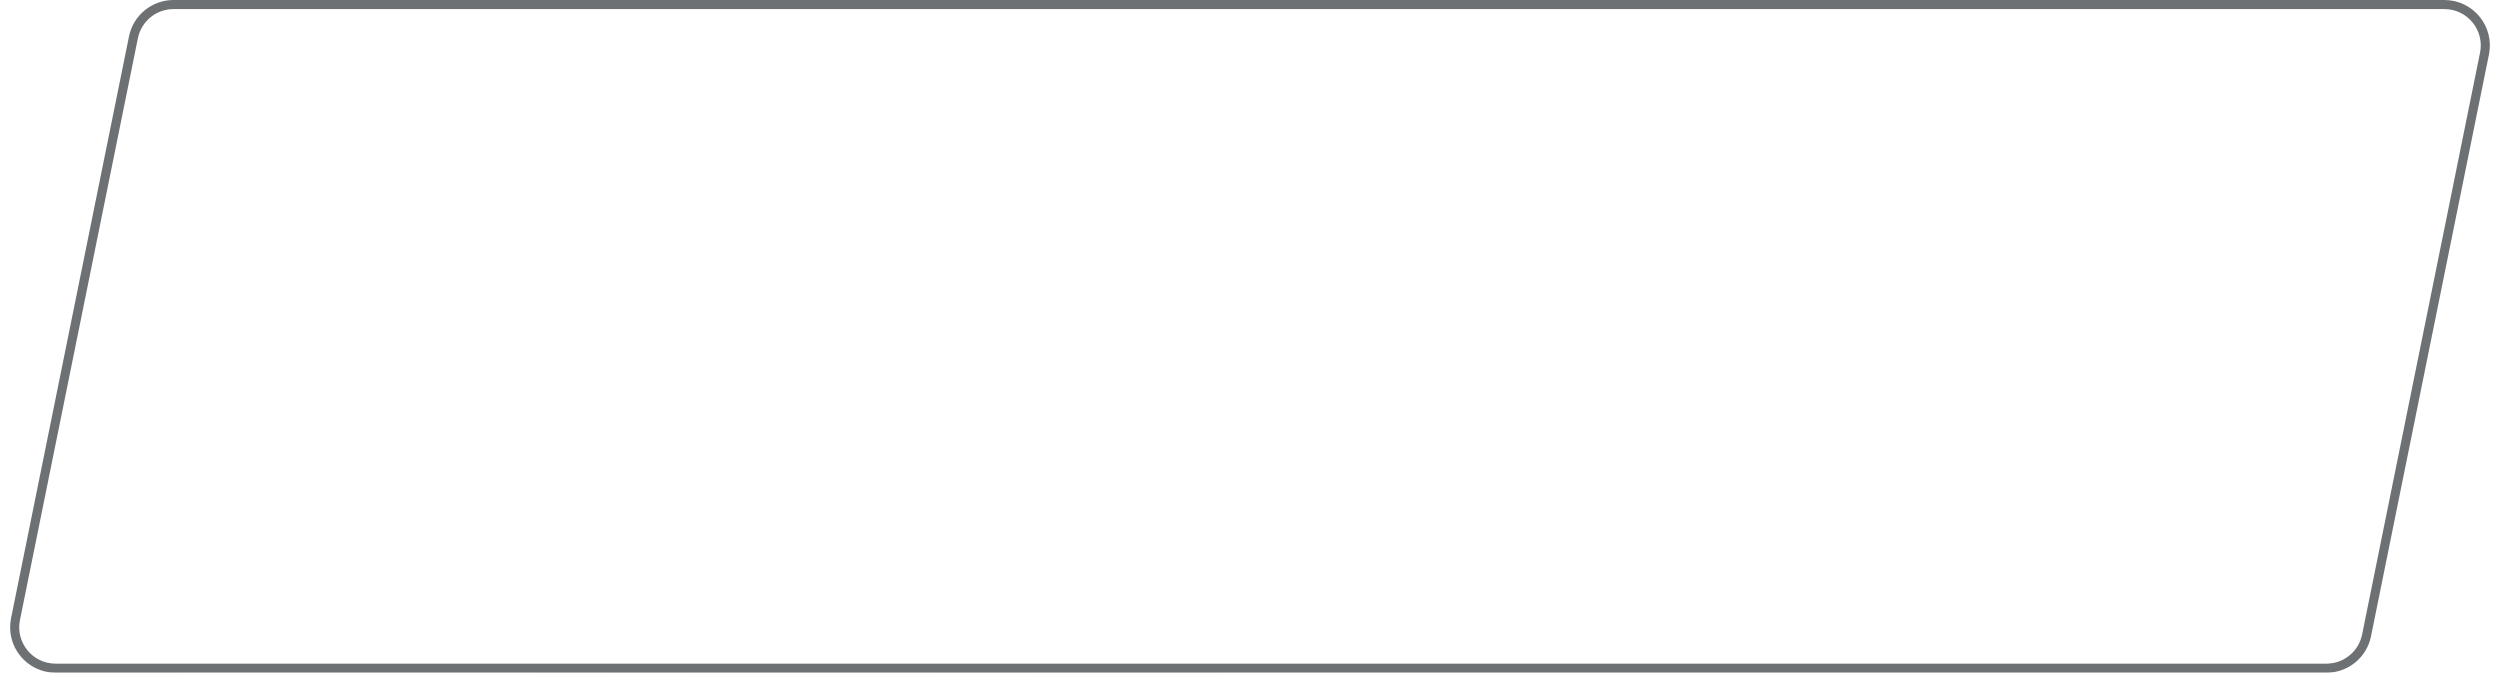 <?xml version="1.0" encoding="UTF-8"?> <svg xmlns="http://www.w3.org/2000/svg" width="275" height="74" viewBox="0 0 275 74" fill="none"> <g filter="url(#filter0_b_493_605)"> <path d="M14.188 4.007C14.66 1.676 16.71 0 19.088 0H268.885C272.045 0 274.413 2.896 273.785 5.993L260.812 69.993C260.34 72.324 258.29 74 255.912 74H6.115C2.955 74 0.587 71.104 1.215 68.007L14.188 4.007Z" fill="url(#paint0_radial_493_605)"></path> <path d="M14.188 4.007C14.66 1.676 16.71 0 19.088 0H268.885C272.045 0 274.413 2.896 273.785 5.993L260.812 69.993C260.34 72.324 258.29 74 255.912 74H6.115C2.955 74 0.587 71.104 1.215 68.007L14.188 4.007Z" fill="white" fill-opacity="0.01"></path> <path d="M19.088 0.5H268.885C271.729 0.5 273.86 3.106 273.295 5.894L260.322 69.894C259.897 71.992 258.052 73.5 255.912 73.5H6.115C3.271 73.5 1.14 70.894 1.705 68.106L14.678 4.106C15.103 2.008 16.948 0.5 19.088 0.5Z" stroke="#6E7173"></path> </g> <path d="M28.496 32H34.528V26.112L37.712 32H40.608L43.808 26.112V32H49.856V20.096H42.224L39.312 25.392L36.512 20.096H28.496V32ZM64.266 32H70.346V20.096H64.266L57.738 26.832V20.096H51.658V32H57.738L64.266 25.28V32ZM78.676 32L81.396 28.288L84.1 32H91.412L86.868 25.728L90.916 20.096H84.004L81.588 23.632L79.172 20.096H71.812L76.116 25.712L71.524 32H78.676ZM103.058 27.056H100.178L101.602 23.76L103.058 27.056ZM105.234 32H112.018L106.05 20.096H97.506L91.89 32H98.034L98.658 30.576H104.61L105.234 32ZM125.693 32H131.773V20.096H125.693L119.165 26.832V20.096H113.085V32H119.165L125.693 25.28V32ZM144.743 32H150.823V20.096H135.559C135.559 26.128 135.415 26.8 135.031 27.312C134.727 27.68 134.343 27.776 133.559 27.776H133.335V32H135.639C138.343 32 139.623 31.456 140.391 30.096C141.111 28.816 141.207 26.448 141.207 23.808H144.743V32ZM167.827 21.056H164.963C159.347 21.056 158.003 23.376 158.003 25.6V26.016C158.003 28.24 159.331 30.672 164.947 30.672H167.827V32.16H173.907V30.672H176.787C182.403 30.672 183.731 28.24 183.731 26.016V25.6C183.731 23.376 182.387 21.056 176.771 21.056H173.907V19.936H167.827V21.056ZM173.827 24.592H175.635C177.219 24.592 177.475 25.376 177.475 25.84V25.872C177.475 26.336 177.235 27.12 175.651 27.12H173.827V24.592ZM167.907 24.592V27.12H166.083C164.499 27.12 164.259 26.336 164.259 25.872V25.84C164.259 25.376 164.515 24.592 166.099 24.592H167.907ZM194.42 27.056H191.54L192.964 23.76L194.42 27.056ZM196.596 32H203.38L197.412 20.096H188.868L183.252 32H189.396L190.02 30.576H195.972L196.596 32ZM215.567 32H221.647V20.096H206.383C206.383 26.128 206.239 26.8 205.855 27.312C205.551 27.68 205.167 27.776 204.383 27.776H204.159V32H206.463C209.167 32 210.447 31.456 211.215 30.096C211.935 28.816 212.031 26.448 212.031 23.808H215.567V32ZM223.549 20.096V32H237.965V28.64H229.533V27.616H237.805V24.352H229.533V23.424H237.901V20.096H223.549ZM235.837 16.96H231.181V19.584H235.837V16.96ZM230.541 16.96H225.901V19.584H230.541V16.96ZM239.79 32H252.894C256.814 32 258.11 30.384 258.11 28.512V28.384C258.11 26.272 256.574 25.488 255.038 25.232C256.238 24.976 257.406 24.208 257.406 22.864V22.768C257.406 21.44 256.51 20.096 252.894 20.096H239.79V32ZM250.126 23.184C250.878 23.184 251.198 23.28 251.198 23.728V23.76C251.198 24.192 250.878 24.336 250.126 24.336H245.87V23.184H250.126ZM250.366 27.328C251.406 27.328 251.646 27.568 251.646 28.016V28.048C251.646 28.496 251.406 28.8 250.366 28.8H245.87V27.328H250.366Z" fill="white"></path> <path d="M28.496 32H34.528V26.112L37.712 32H40.608L43.808 26.112V32H49.856V20.096H42.224L39.312 25.392L36.512 20.096H28.496V32ZM64.266 32H70.346V20.096H64.266L57.738 26.832V20.096H51.658V32H57.738L64.266 25.28V32ZM78.676 32L81.396 28.288L84.1 32H91.412L86.868 25.728L90.916 20.096H84.004L81.588 23.632L79.172 20.096H71.812L76.116 25.712L71.524 32H78.676ZM103.058 27.056H100.178L101.602 23.76L103.058 27.056ZM105.234 32H112.018L106.05 20.096H97.506L91.89 32H98.034L98.658 30.576H104.61L105.234 32ZM125.693 32H131.773V20.096H125.693L119.165 26.832V20.096H113.085V32H119.165L125.693 25.28V32ZM144.743 32H150.823V20.096H135.559C135.559 26.128 135.415 26.8 135.031 27.312C134.727 27.68 134.343 27.776 133.559 27.776H133.335V32H135.639C138.343 32 139.623 31.456 140.391 30.096C141.111 28.816 141.207 26.448 141.207 23.808H144.743V32ZM167.827 21.056H164.963C159.347 21.056 158.003 23.376 158.003 25.6V26.016C158.003 28.24 159.331 30.672 164.947 30.672H167.827V32.16H173.907V30.672H176.787C182.403 30.672 183.731 28.24 183.731 26.016V25.6C183.731 23.376 182.387 21.056 176.771 21.056H173.907V19.936H167.827V21.056ZM173.827 24.592H175.635C177.219 24.592 177.475 25.376 177.475 25.84V25.872C177.475 26.336 177.235 27.12 175.651 27.12H173.827V24.592ZM167.907 24.592V27.12H166.083C164.499 27.12 164.259 26.336 164.259 25.872V25.84C164.259 25.376 164.515 24.592 166.099 24.592H167.907ZM194.42 27.056H191.54L192.964 23.76L194.42 27.056ZM196.596 32H203.38L197.412 20.096H188.868L183.252 32H189.396L190.02 30.576H195.972L196.596 32ZM215.567 32H221.647V20.096H206.383C206.383 26.128 206.239 26.8 205.855 27.312C205.551 27.68 205.167 27.776 204.383 27.776H204.159V32H206.463C209.167 32 210.447 31.456 211.215 30.096C211.935 28.816 212.031 26.448 212.031 23.808H215.567V32ZM223.549 20.096V32H237.965V28.64H229.533V27.616H237.805V24.352H229.533V23.424H237.901V20.096H223.549ZM235.837 16.96H231.181V19.584H235.837V16.96ZM230.541 16.96H225.901V19.584H230.541V16.96ZM239.79 32H252.894C256.814 32 258.11 30.384 258.11 28.512V28.384C258.11 26.272 256.574 25.488 255.038 25.232C256.238 24.976 257.406 24.208 257.406 22.864V22.768C257.406 21.44 256.51 20.096 252.894 20.096H239.79V32ZM250.126 23.184C250.878 23.184 251.198 23.28 251.198 23.728V23.76C251.198 24.192 250.878 24.336 250.126 24.336H245.87V23.184H250.126ZM250.366 27.328C251.406 27.328 251.646 27.568 251.646 28.016V28.048C251.646 28.496 251.406 28.8 250.366 28.8H245.87V27.328H250.366Z" fill="white"></path> <path d="M33.902 51.425C34.795 51.65 35.241 52.209 35.241 53.102C35.241 53.709 35.011 54.177 34.552 54.506C34.101 54.835 33.425 55 32.524 55H29.209V48.11H32.407C33.222 48.11 33.859 48.266 34.318 48.578C34.777 48.881 35.007 49.315 35.007 49.878C35.007 50.242 34.907 50.558 34.708 50.827C34.517 51.087 34.249 51.286 33.902 51.425ZM30.431 51.074H32.303C32.78 51.074 33.139 50.987 33.382 50.814C33.633 50.641 33.759 50.389 33.759 50.06C33.759 49.401 33.274 49.072 32.303 49.072H30.431V51.074ZM32.433 54.038C32.953 54.038 33.343 53.956 33.603 53.791C33.863 53.626 33.993 53.371 33.993 53.024C33.993 52.669 33.872 52.404 33.629 52.231C33.395 52.058 33.022 51.971 32.511 51.971H30.431V54.038H32.433ZM43.421 51.594C43.421 51.689 43.413 51.815 43.395 51.971H37.805C37.883 52.578 38.148 53.067 38.598 53.44C39.058 53.804 39.625 53.986 40.301 53.986C41.125 53.986 41.788 53.709 42.29 53.154L42.979 53.96C42.667 54.324 42.277 54.601 41.809 54.792C41.35 54.983 40.834 55.078 40.262 55.078C39.534 55.078 38.889 54.931 38.325 54.636C37.762 54.333 37.324 53.912 37.012 53.375C36.709 52.838 36.557 52.231 36.557 51.555C36.557 50.888 36.705 50.285 36.999 49.748C37.303 49.211 37.714 48.795 38.234 48.5C38.763 48.197 39.357 48.045 40.015 48.045C40.674 48.045 41.259 48.197 41.77 48.5C42.29 48.795 42.693 49.211 42.979 49.748C43.274 50.285 43.421 50.901 43.421 51.594ZM40.015 49.098C39.417 49.098 38.915 49.28 38.507 49.644C38.109 50.008 37.875 50.485 37.805 51.074H42.225C42.156 50.493 41.918 50.021 41.51 49.657C41.112 49.284 40.613 49.098 40.015 49.098ZM48.867 48.344C49.509 48.344 50.081 48.487 50.583 48.773C51.086 49.059 51.476 49.458 51.753 49.969C52.039 50.472 52.182 51.048 52.182 51.698C52.182 52.365 52.031 52.959 51.727 53.479C51.433 53.99 51.012 54.389 50.466 54.675C49.929 54.961 49.314 55.104 48.62 55.104C47.45 55.104 46.545 54.705 45.903 53.908C45.271 53.102 44.954 51.971 44.954 50.515C44.954 49.102 45.245 47.997 45.825 47.2C46.406 46.394 47.294 45.861 48.49 45.601L51.636 44.899L51.818 46.043L48.919 46.667C48.018 46.866 47.346 47.204 46.904 47.681C46.462 48.158 46.211 48.842 46.15 49.735C46.445 49.293 46.826 48.951 47.294 48.708C47.762 48.465 48.287 48.344 48.867 48.344ZM48.646 54.064C49.088 54.064 49.478 53.964 49.816 53.765C50.163 53.566 50.432 53.293 50.622 52.946C50.813 52.591 50.908 52.188 50.908 51.737C50.908 51.052 50.7 50.502 50.284 50.086C49.868 49.67 49.322 49.462 48.646 49.462C47.97 49.462 47.42 49.67 46.995 50.086C46.579 50.502 46.371 51.052 46.371 51.737C46.371 52.188 46.467 52.591 46.657 52.946C46.857 53.293 47.13 53.566 47.476 53.765C47.823 53.964 48.213 54.064 48.646 54.064ZM53.624 50.892H57.121V51.971H53.624V50.892ZM65.961 53.908V56.599H64.791V55H59.032V56.599H57.849V53.908H58.213C58.655 53.882 58.959 53.57 59.123 52.972C59.288 52.374 59.401 51.529 59.461 50.437L59.565 48.11H64.908V53.908H65.961ZM60.605 50.528C60.571 51.395 60.497 52.114 60.384 52.686C60.28 53.249 60.085 53.657 59.799 53.908H63.66V49.202H60.67L60.605 50.528ZM67.587 48.11H68.835V53.128L73.06 48.11H74.191V55H72.943V49.982L68.731 55H67.587V48.11ZM80.23 51.412C80.689 51.533 81.045 51.728 81.296 51.997C81.547 52.266 81.673 52.599 81.673 52.998C81.673 53.405 81.534 53.769 81.257 54.09C80.98 54.402 80.594 54.649 80.1 54.831C79.615 55.004 79.069 55.091 78.462 55.091C77.951 55.091 77.448 55.026 76.954 54.896C76.469 54.757 76.035 54.562 75.654 54.311L76.031 53.362C76.36 53.57 76.737 53.735 77.162 53.856C77.587 53.969 78.016 54.025 78.449 54.025C79.038 54.025 79.506 53.925 79.853 53.726C80.208 53.518 80.386 53.241 80.386 52.894C80.386 52.573 80.243 52.326 79.957 52.153C79.68 51.98 79.285 51.893 78.774 51.893H77.513V50.996H78.683C79.151 50.996 79.519 50.914 79.788 50.749C80.057 50.584 80.191 50.359 80.191 50.073C80.191 49.761 80.031 49.518 79.71 49.345C79.398 49.172 78.973 49.085 78.436 49.085C77.751 49.085 77.028 49.263 76.265 49.618L75.927 48.656C76.768 48.231 77.647 48.019 78.566 48.019C79.121 48.019 79.619 48.097 80.061 48.253C80.503 48.409 80.85 48.63 81.101 48.916C81.352 49.202 81.478 49.527 81.478 49.891C81.478 50.229 81.365 50.532 81.14 50.801C80.915 51.07 80.611 51.273 80.23 51.412ZM86.027 48.045C86.981 48.045 87.709 48.279 88.211 48.747C88.723 49.215 88.978 49.913 88.978 50.84V55H87.795V54.09C87.587 54.411 87.288 54.658 86.898 54.831C86.517 54.996 86.062 55.078 85.533 55.078C84.762 55.078 84.142 54.892 83.674 54.519C83.215 54.146 82.985 53.657 82.985 53.05C82.985 52.443 83.206 51.958 83.648 51.594C84.09 51.221 84.792 51.035 85.754 51.035H87.73V50.788C87.73 50.251 87.574 49.839 87.262 49.553C86.95 49.267 86.491 49.124 85.884 49.124C85.477 49.124 85.078 49.193 84.688 49.332C84.298 49.462 83.969 49.64 83.7 49.865L83.18 48.929C83.536 48.643 83.96 48.426 84.454 48.279C84.948 48.123 85.473 48.045 86.027 48.045ZM85.741 54.116C86.218 54.116 86.63 54.012 86.976 53.804C87.323 53.587 87.574 53.284 87.73 52.894V51.932H85.806C84.749 51.932 84.22 52.287 84.22 52.998C84.22 53.345 84.355 53.618 84.623 53.817C84.892 54.016 85.265 54.116 85.741 54.116ZM91.226 48.11H92.474V53.128L96.699 48.11H97.83V55H96.582V49.982L92.37 55H91.226V48.11ZM94.45 47.213C93.808 47.213 93.31 47.061 92.955 46.758C92.599 46.446 92.417 46 92.409 45.419H93.254C93.262 45.74 93.371 46 93.579 46.199C93.795 46.39 94.081 46.485 94.437 46.485C94.792 46.485 95.078 46.39 95.295 46.199C95.511 46 95.624 45.74 95.633 45.419H96.504C96.495 46 96.309 46.446 95.945 46.758C95.581 47.061 95.082 47.213 94.45 47.213ZM100.252 48.11H101.5V51.035H105.426V48.11H106.674V55H105.426V52.114H101.5V55H100.252V48.11ZM115.328 51.594C115.328 51.689 115.319 51.815 115.302 51.971H109.712C109.79 52.578 110.054 53.067 110.505 53.44C110.964 53.804 111.532 53.986 112.208 53.986C113.031 53.986 113.694 53.709 114.197 53.154L114.886 53.96C114.574 54.324 114.184 54.601 113.716 54.792C113.256 54.983 112.741 55.078 112.169 55.078C111.441 55.078 110.795 54.931 110.232 54.636C109.668 54.333 109.231 53.912 108.919 53.375C108.615 52.838 108.464 52.231 108.464 51.555C108.464 50.888 108.611 50.285 108.906 49.748C109.209 49.211 109.621 48.795 110.141 48.5C110.669 48.197 111.263 48.045 111.922 48.045C112.58 48.045 113.165 48.197 113.677 48.5C114.197 48.795 114.6 49.211 114.886 49.748C115.18 50.285 115.328 50.901 115.328 51.594ZM111.922 49.098C111.324 49.098 110.821 49.28 110.414 49.644C110.015 50.008 109.781 50.485 109.712 51.074H114.132C114.062 50.493 113.824 50.021 113.417 49.657C113.018 49.284 112.52 49.098 111.922 49.098ZM120.917 48.045C121.584 48.045 122.182 48.192 122.711 48.487C123.239 48.782 123.651 49.193 123.946 49.722C124.249 50.251 124.401 50.862 124.401 51.555C124.401 52.248 124.249 52.864 123.946 53.401C123.651 53.93 123.239 54.341 122.711 54.636C122.182 54.931 121.584 55.078 120.917 55.078C120.423 55.078 119.968 54.983 119.552 54.792C119.144 54.601 118.798 54.324 118.512 53.96V57.522H117.264V48.11H118.46V49.202C118.737 48.821 119.088 48.535 119.513 48.344C119.937 48.145 120.405 48.045 120.917 48.045ZM120.813 53.986C121.255 53.986 121.649 53.886 121.996 53.687C122.351 53.479 122.628 53.193 122.828 52.829C123.036 52.456 123.14 52.032 123.14 51.555C123.14 51.078 123.036 50.658 122.828 50.294C122.628 49.921 122.351 49.635 121.996 49.436C121.649 49.237 121.255 49.137 120.813 49.137C120.379 49.137 119.985 49.241 119.63 49.449C119.283 49.648 119.006 49.93 118.798 50.294C118.598 50.658 118.499 51.078 118.499 51.555C118.499 52.032 118.598 52.456 118.798 52.829C118.997 53.193 119.274 53.479 119.63 53.687C119.985 53.886 120.379 53.986 120.813 53.986ZM126.348 53.297C126.59 53.297 126.79 53.384 126.946 53.557C127.11 53.722 127.193 53.93 127.193 54.181C127.193 54.311 127.175 54.437 127.141 54.558C127.115 54.679 127.058 54.866 126.972 55.117L126.361 56.924H125.542L126.023 54.987C125.858 54.926 125.724 54.827 125.62 54.688C125.524 54.541 125.477 54.372 125.477 54.181C125.477 53.921 125.559 53.709 125.724 53.544C125.888 53.379 126.096 53.297 126.348 53.297ZM140.441 48.11V55H139.31V49.969L136.736 54.22H136.19L133.642 49.956V55H132.498V48.11H133.785L136.489 52.764L139.271 48.11H140.441ZM145.327 48.045C146.28 48.045 147.008 48.279 147.511 48.747C148.022 49.215 148.278 49.913 148.278 50.84V55H147.095V54.09C146.887 54.411 146.588 54.658 146.198 54.831C145.817 54.996 145.362 55.078 144.833 55.078C144.062 55.078 143.442 54.892 142.974 54.519C142.515 54.146 142.285 53.657 142.285 53.05C142.285 52.443 142.506 51.958 142.948 51.594C143.39 51.221 144.092 51.035 145.054 51.035H147.03V50.788C147.03 50.251 146.874 49.839 146.562 49.553C146.25 49.267 145.791 49.124 145.184 49.124C144.777 49.124 144.378 49.193 143.988 49.332C143.598 49.462 143.269 49.64 143 49.865L142.48 48.929C142.835 48.643 143.26 48.426 143.754 48.279C144.248 48.123 144.772 48.045 145.327 48.045ZM145.041 54.116C145.518 54.116 145.929 54.012 146.276 53.804C146.623 53.587 146.874 53.284 147.03 52.894V51.932H145.106C144.049 51.932 143.52 52.287 143.52 52.998C143.52 53.345 143.654 53.618 143.923 53.817C144.192 54.016 144.564 54.116 145.041 54.116ZM154.178 48.045C154.846 48.045 155.444 48.192 155.972 48.487C156.501 48.782 156.913 49.193 157.207 49.722C157.511 50.251 157.662 50.862 157.662 51.555C157.662 52.248 157.511 52.864 157.207 53.401C156.913 53.93 156.501 54.341 155.972 54.636C155.444 54.931 154.846 55.078 154.178 55.078C153.684 55.078 153.229 54.983 152.813 54.792C152.406 54.601 152.059 54.324 151.773 53.96V57.522H150.525V48.11H151.721V49.202C151.999 48.821 152.35 48.535 152.774 48.344C153.199 48.145 153.667 48.045 154.178 48.045ZM154.074 53.986C154.516 53.986 154.911 53.886 155.257 53.687C155.613 53.479 155.89 53.193 156.089 52.829C156.297 52.456 156.401 52.032 156.401 51.555C156.401 51.078 156.297 50.658 156.089 50.294C155.89 49.921 155.613 49.635 155.257 49.436C154.911 49.237 154.516 49.137 154.074 49.137C153.641 49.137 153.247 49.241 152.891 49.449C152.545 49.648 152.267 49.93 152.059 50.294C151.86 50.658 151.76 51.078 151.76 51.555C151.76 52.032 151.86 52.456 152.059 52.829C152.259 53.193 152.536 53.479 152.891 53.687C153.247 53.886 153.641 53.986 154.074 53.986ZM162.154 52.088H160.724V55H159.476V48.11H160.724V51.022H162.18L164.416 48.11H165.755L163.142 51.425L165.937 55H164.468L162.154 52.088ZM173.244 51.594C173.244 51.689 173.235 51.815 173.218 51.971H167.628C167.706 52.578 167.97 53.067 168.421 53.44C168.88 53.804 169.448 53.986 170.124 53.986C170.947 53.986 171.61 53.709 172.113 53.154L172.802 53.96C172.49 54.324 172.1 54.601 171.632 54.792C171.172 54.983 170.657 55.078 170.085 55.078C169.357 55.078 168.711 54.931 168.148 54.636C167.584 54.333 167.147 53.912 166.835 53.375C166.531 52.838 166.38 52.231 166.38 51.555C166.38 50.888 166.527 50.285 166.822 49.748C167.125 49.211 167.537 48.795 168.057 48.5C168.585 48.197 169.179 48.045 169.838 48.045C170.496 48.045 171.081 48.197 171.593 48.5C172.113 48.795 172.516 49.211 172.802 49.748C173.096 50.285 173.244 50.901 173.244 51.594ZM169.838 49.098C169.24 49.098 168.737 49.28 168.33 49.644C167.931 50.008 167.697 50.485 167.628 51.074H172.048C171.978 50.493 171.74 50.021 171.333 49.657C170.934 49.284 170.436 49.098 169.838 49.098ZM180.023 49.202H177.501V55H176.253V49.202H173.731V48.11H180.023V49.202ZM183.945 55.078C183.26 55.078 182.645 54.926 182.099 54.623C181.553 54.32 181.124 53.904 180.812 53.375C180.509 52.838 180.357 52.231 180.357 51.555C180.357 50.879 180.509 50.277 180.812 49.748C181.124 49.211 181.553 48.795 182.099 48.5C182.645 48.197 183.26 48.045 183.945 48.045C184.63 48.045 185.241 48.197 185.778 48.5C186.324 48.795 186.749 49.211 187.052 49.748C187.364 50.277 187.52 50.879 187.52 51.555C187.52 52.231 187.364 52.838 187.052 53.375C186.749 53.904 186.324 54.32 185.778 54.623C185.241 54.926 184.63 55.078 183.945 55.078ZM183.945 53.986C184.387 53.986 184.781 53.886 185.128 53.687C185.483 53.479 185.761 53.193 185.96 52.829C186.159 52.456 186.259 52.032 186.259 51.555C186.259 51.078 186.159 50.658 185.96 50.294C185.761 49.921 185.483 49.635 185.128 49.436C184.781 49.237 184.387 49.137 183.945 49.137C183.503 49.137 183.104 49.237 182.749 49.436C182.402 49.635 182.125 49.921 181.917 50.294C181.718 50.658 181.618 51.078 181.618 51.555C181.618 52.032 181.718 52.456 181.917 52.829C182.125 53.193 182.402 53.479 182.749 53.687C183.104 53.886 183.503 53.986 183.945 53.986ZM195.187 48.11V55H193.939V49.202H190.975L190.897 50.736C190.853 51.663 190.771 52.439 190.65 53.063C190.528 53.678 190.329 54.172 190.052 54.545C189.774 54.918 189.389 55.104 188.895 55.104C188.669 55.104 188.414 55.065 188.128 54.987L188.206 53.934C188.318 53.96 188.422 53.973 188.518 53.973C188.864 53.973 189.124 53.821 189.298 53.518C189.471 53.215 189.584 52.855 189.636 52.439C189.688 52.023 189.735 51.429 189.778 50.658L189.896 48.11H195.187ZM200.551 55.078C199.866 55.078 199.251 54.926 198.705 54.623C198.159 54.32 197.73 53.904 197.418 53.375C197.114 52.838 196.963 52.231 196.963 51.555C196.963 50.879 197.114 50.277 197.418 49.748C197.73 49.211 198.159 48.795 198.705 48.5C199.251 48.197 199.866 48.045 200.551 48.045C201.235 48.045 201.846 48.197 202.384 48.5C202.93 48.795 203.354 49.211 203.658 49.748C203.97 50.277 204.126 50.879 204.126 51.555C204.126 52.231 203.97 52.838 203.658 53.375C203.354 53.904 202.93 54.32 202.384 54.623C201.846 54.926 201.235 55.078 200.551 55.078ZM200.551 53.986C200.993 53.986 201.387 53.886 201.734 53.687C202.089 53.479 202.366 53.193 202.566 52.829C202.765 52.456 202.865 52.032 202.865 51.555C202.865 51.078 202.765 50.658 202.566 50.294C202.366 49.921 202.089 49.635 201.734 49.436C201.387 49.237 200.993 49.137 200.551 49.137C200.109 49.137 199.71 49.237 199.355 49.436C199.008 49.635 198.731 49.921 198.523 50.294C198.323 50.658 198.224 51.078 198.224 51.555C198.224 52.032 198.323 52.456 198.523 52.829C198.731 53.193 199.008 53.479 199.355 53.687C199.71 53.886 200.109 53.986 200.551 53.986ZM210.998 49.202H207.176V55H205.928V48.11H210.998V49.202Z" fill="white"></path> <defs> <filter id="filter0_b_493_605" x="-4.886" y="-6" width="284.773" height="86" filterUnits="userSpaceOnUse" color-interpolation-filters="sRGB"> <feFlood flood-opacity="0" result="BackgroundImageFix"></feFlood> <feGaussianBlur in="BackgroundImageFix" stdDeviation="3"></feGaussianBlur> <feComposite in2="SourceAlpha" operator="in" result="effect1_backgroundBlur_493_605"></feComposite> <feBlend mode="normal" in="SourceGraphic" in2="effect1_backgroundBlur_493_605" result="shape"></feBlend> </filter> <radialGradient id="paint0_radial_493_605" cx="0" cy="0" r="1" gradientUnits="userSpaceOnUse" gradientTransform="translate(-317.5 168.5) rotate(-15.313) scale(463.972 278.617)"> <stop stop-color="white"></stop> <stop offset="1" stop-color="white" stop-opacity="0"></stop> </radialGradient> </defs> </svg> 